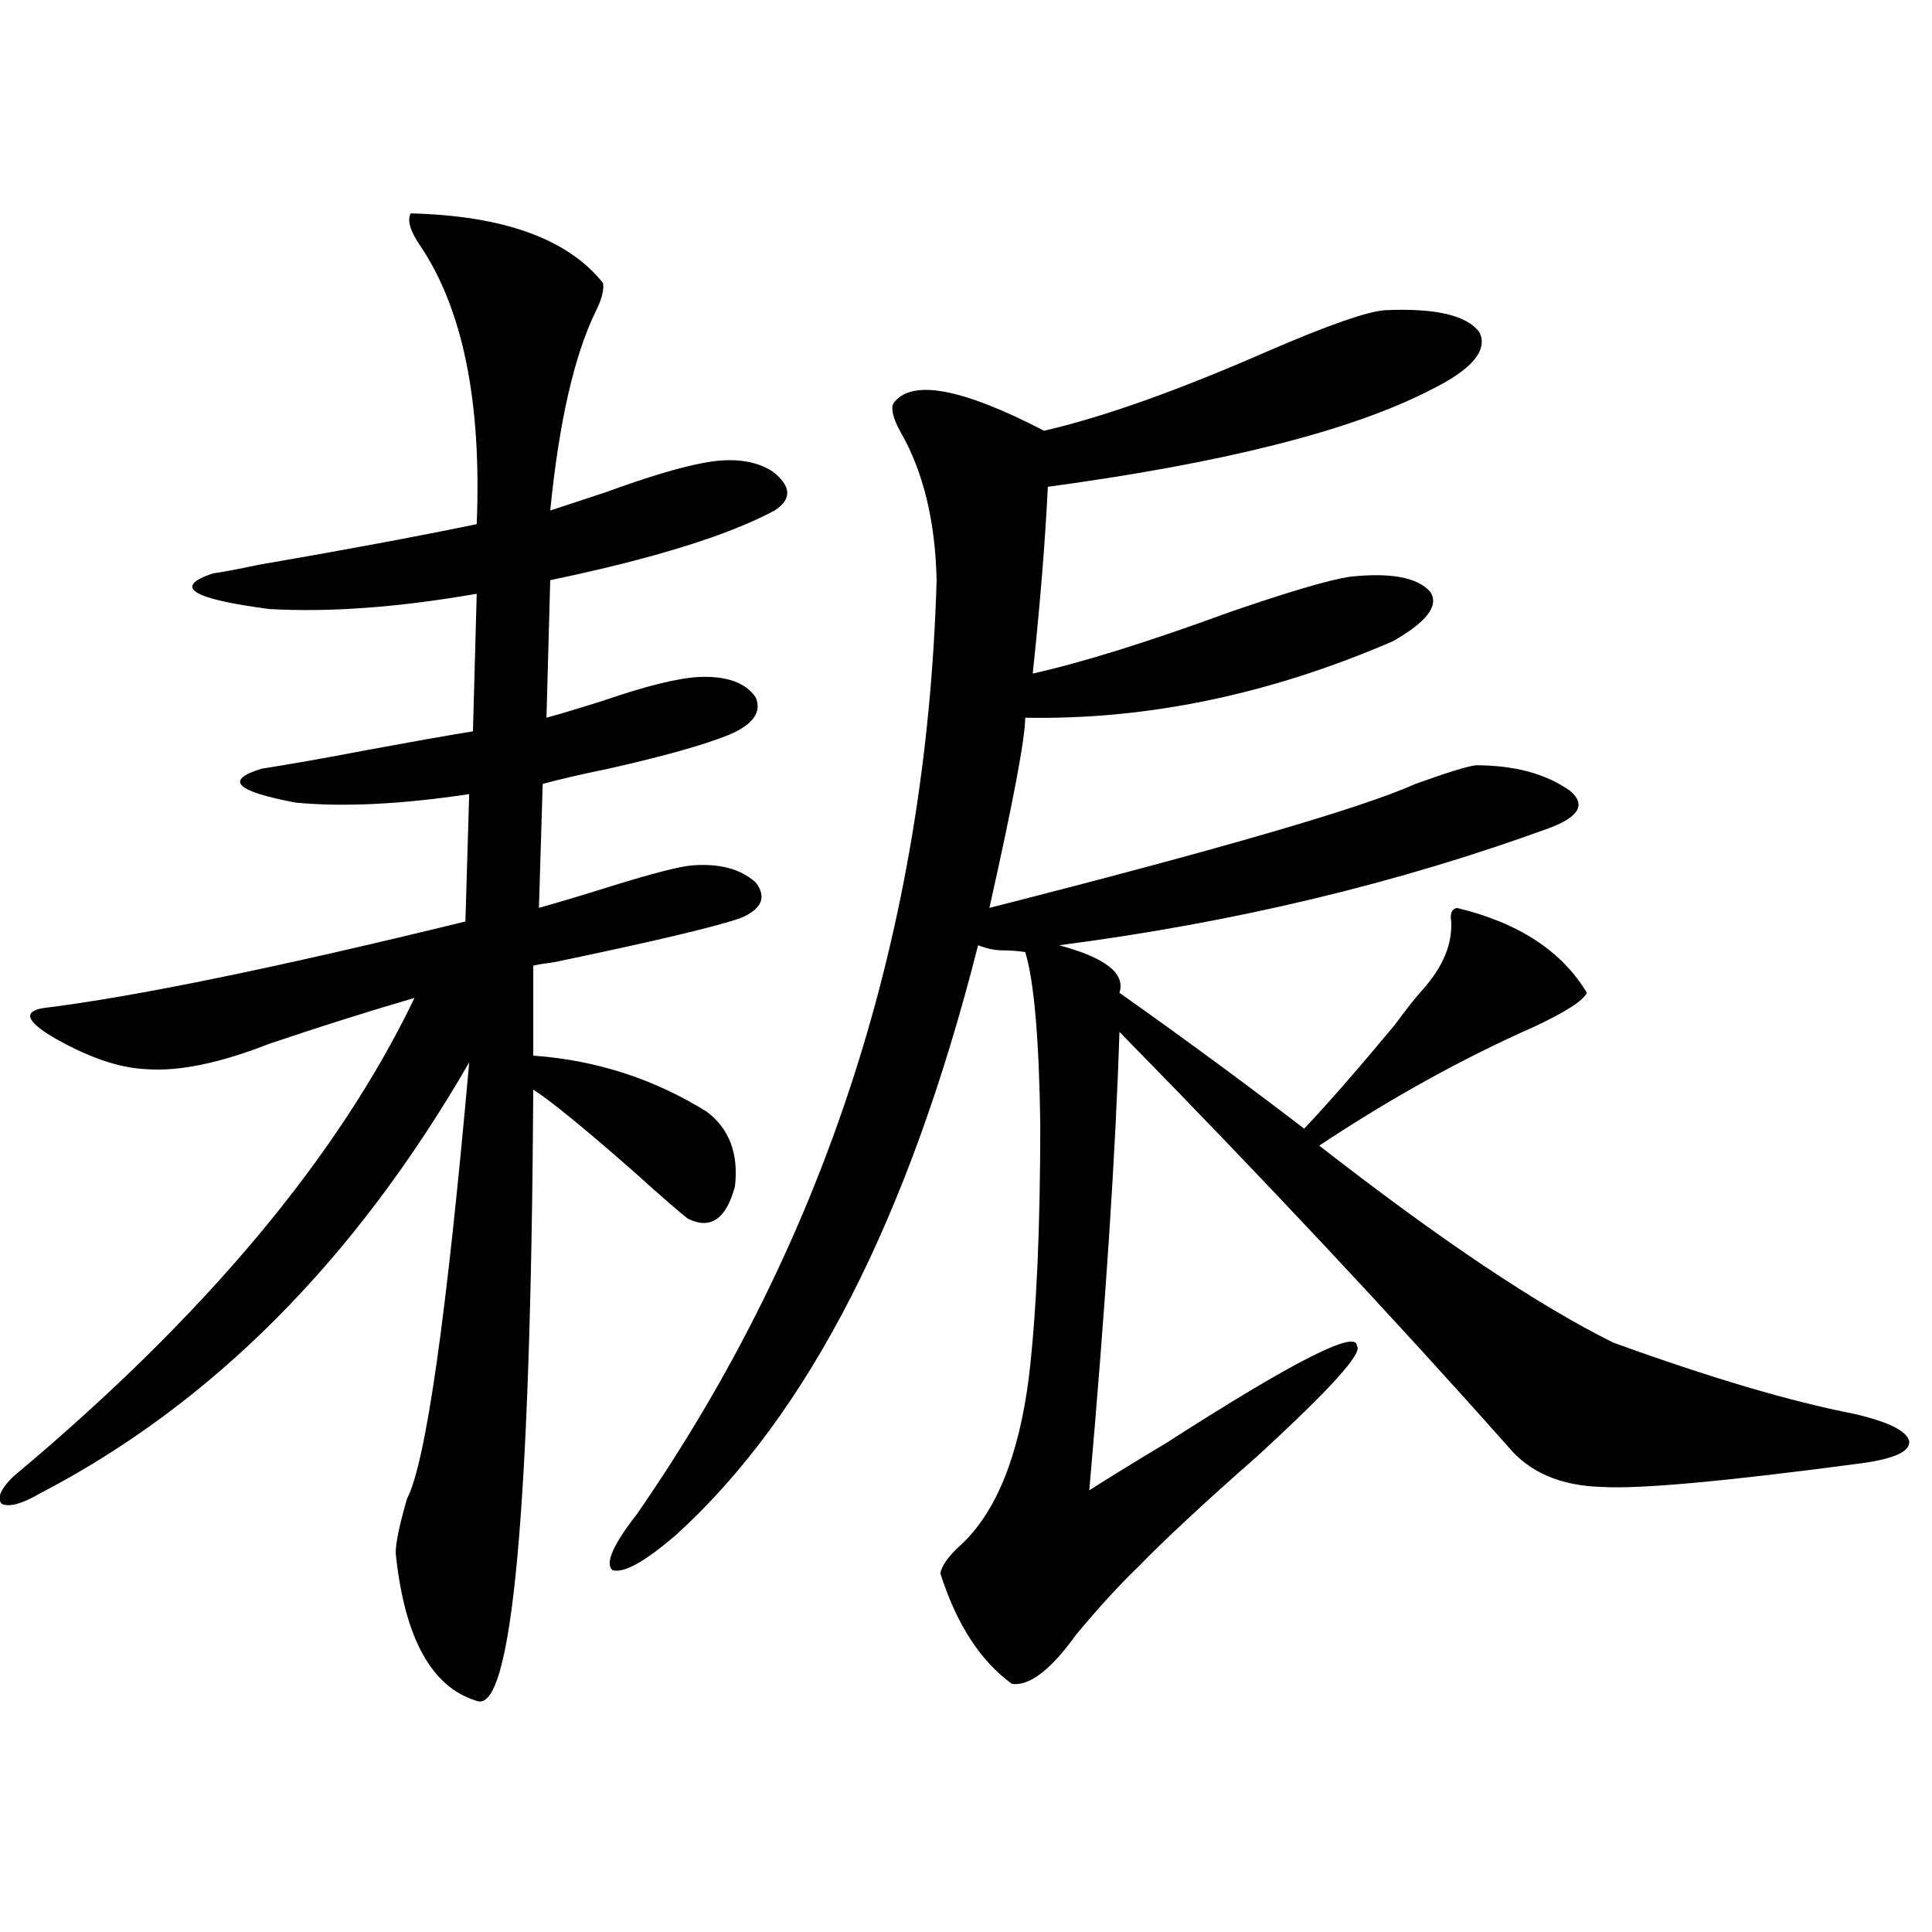 <?xml version="1.0" encoding="utf-8"?>
<!-- Generator: Adobe Illustrator 16.0.0, SVG Export Plug-In . SVG Version: 6.00 Build 0)  -->
<!DOCTYPE svg PUBLIC "-//W3C//DTD SVG 1.1//EN" "http://www.w3.org/Graphics/SVG/1.1/DTD/svg11.dtd">
<svg version="1.1" id="图层_1" xmlns="http://www.w3.org/2000/svg" xmlns:xlink="http://www.w3.org/1999/xlink" x="0px" y="0px"
	 width="1000px" height="1000px" viewBox="0 0 1000 1000" enable-background="new 0 0 1000 1000" xml:space="preserve">
<path d="M212.604,110.453c48.124,1.182,81.294,13.184,99.51,36.035c0.641,3.516-0.655,8.501-3.902,14.941
	c-11.066,22.852-18.871,57.129-23.414,102.832c7.149-2.334,16.905-5.562,29.268-9.668c20.808-7.607,37.393-12.593,49.755-14.941
	c14.954-2.925,26.981-1.455,36.097,4.395c9.756,7.622,10.076,14.365,0.976,20.215c-24.069,12.896-62.772,24.912-116.095,36.035
	l-1.951,71.191c6.494-1.758,16.25-4.683,29.268-8.789c22.104-7.607,38.688-11.714,49.755-12.305
	c14.299-0.576,24.055,2.939,29.268,10.547c3.247,7.622-1.311,14.063-13.658,19.336c-13.018,5.273-33.825,11.138-62.438,17.578
	c-14.313,2.939-25.7,5.576-34.146,7.91l-1.951,64.16c10.396-2.925,23.079-6.729,38.048-11.426
	c20.808-6.44,34.466-9.956,40.975-10.547c14.299-1.167,25.365,1.758,33.17,8.789c5.854,7.622,3.247,13.774-7.805,18.457
	c-13.658,4.697-45.853,12.305-96.583,22.852c-4.558,0.591-8.14,1.182-10.731,1.758v46.582c32.515,2.349,62.438,12.017,89.754,29.004
	c11.707,8.789,16.585,21.685,14.634,38.672c-4.558,17.002-12.683,22.563-24.39,16.699c-3.902-2.925-13.338-11.123-28.292-24.609
	c-25.365-22.261-42.605-36.323-51.706-42.188c-1.311,217.969-11.066,323.438-29.268,316.406
	c-23.414-7.031-37.407-32.52-41.95-76.465c0-5.273,1.951-14.639,5.854-28.125c9.756-18.745,20.487-94.043,32.194-225.879
	C183.657,652.45,109.513,726.869,20.414,773.148c-9.115,5.273-15.609,7.031-19.512,5.273c-2.606-2.925-0.655-7.607,5.854-14.063
	c98.854-82.617,168.121-165.234,207.8-247.852c-24.069,7.031-49.114,14.941-75.12,23.73c-25.365,9.971-46.508,14.365-63.413,13.184
	c-14.313-0.576-30.578-6.152-48.779-16.699c-13.658-8.198-15.289-13.184-4.878-14.941c47.469-5.85,120.317-20.791,218.531-44.824
	l1.951-65.918c-35.121,5.273-65.044,6.743-89.754,4.395c-31.219-5.85-37.072-11.714-17.561-17.578
	c14.954-2.334,33.17-5.562,54.633-9.668c22.104-4.092,40.319-7.319,54.633-9.668l1.951-71.191
	c-40.334,7.031-76.096,9.668-107.314,7.91c-40.334-5.273-50.09-11.426-29.268-18.457c4.543-0.576,12.348-2.046,23.414-4.395
	c44.222-7.607,81.949-14.639,113.168-21.094c2.592-63.281-7.164-111.318-29.268-144.141
	C212.27,119.545,210.653,113.969,212.604,110.453z M716.982,160.551c26.006-1.167,42.271,2.637,48.779,11.426
	c4.543,9.38-3.902,19.336-25.365,29.883c-40.975,21.094-106.994,37.793-198.044,50.098c-1.311,27.549-3.902,59.766-7.805,96.68
	c26.006-5.85,59.831-16.396,101.461-31.641c30.563-10.547,51.371-16.699,62.438-18.457c21.463-2.334,35.441,0.303,41.95,7.91
	c4.543,7.031-1.951,15.532-19.512,25.488c-63.748,27.549-127.161,40.732-190.239,39.551c0,10.547-6.188,43.369-18.536,98.438
	c119.662-30.459,193.166-51.855,220.482-64.16c16.25-5.85,26.661-9.077,31.219-9.668c20.152,0,36.417,4.395,48.779,13.184
	c8.445,7.031,4.878,13.486-10.731,19.336c-78.702,28.716-163.258,48.931-253.652,60.645c24.055,6.455,34.466,14.653,31.219,24.609
	c33.17,23.442,65.029,46.885,95.607,70.313c11.707-12.305,27.316-30.171,46.828-53.613c6.494-8.789,11.372-14.941,14.634-18.457
	c10.396-11.714,15.274-23.428,14.634-35.156c-0.655-4.092,0.32-6.44,2.927-7.031c31.859,7.622,54.298,22.275,67.315,43.945
	c-1.951,4.106-11.066,9.971-27.316,17.578c-37.072,16.411-74.145,36.914-111.217,61.523
	c62.438,48.643,113.168,82.617,152.191,101.953c50.075,18.169,91.705,30.474,124.875,36.914
	c17.561,4.106,26.981,8.789,28.292,14.063c0.641,5.273-7.484,9.092-24.39,11.426c-70.242,9.38-115.119,13.486-134.631,12.305
	c-21.463-0.576-37.728-7.607-48.779-21.094c-59.846-67.373-126.826-138.867-200.971-214.453
	c-1.951,62.114-7.164,141.216-15.609,237.305c9.101-5.85,22.438-14.063,39.999-24.609c65.685-42.188,98.534-58.887,98.534-50.098
	c3.247,3.516-13.993,22.563-51.706,57.129c-27.316,24.033-47.804,43.066-61.462,57.129c-9.756,9.38-20.487,21.094-32.194,35.156
	c-13.018,18.155-24.069,26.656-33.17,25.488c-16.265-11.728-28.627-30.762-37.072-57.129c0.641-4.092,4.223-9.077,10.731-14.941
	c18.201-16.987,29.908-45.991,35.121-87.012c3.902-33.398,5.854-77.041,5.854-130.957c-0.655-44.521-3.262-74.116-7.805-88.77
	c-3.902-0.576-7.805-0.879-11.707-0.879s-8.14-0.879-12.683-2.637c-35.776,141.216-87.803,242.881-156.094,304.98
	c-16.265,14.063-27.316,20.215-33.17,18.457c-3.902-3.516,0.32-13.184,12.683-29.004c98.199-141.792,149.905-302.92,155.118-483.398
	c-0.655-30.459-6.829-55.947-18.536-76.465c-3.902-7.031-5.213-12.002-3.902-14.941c9.101-12.881,35.121-8.198,78.047,14.063
	c30.563-7.031,69.267-20.791,116.095-41.309C687.715,168.173,707.867,161.142,716.982,160.551z"/>
</svg>
